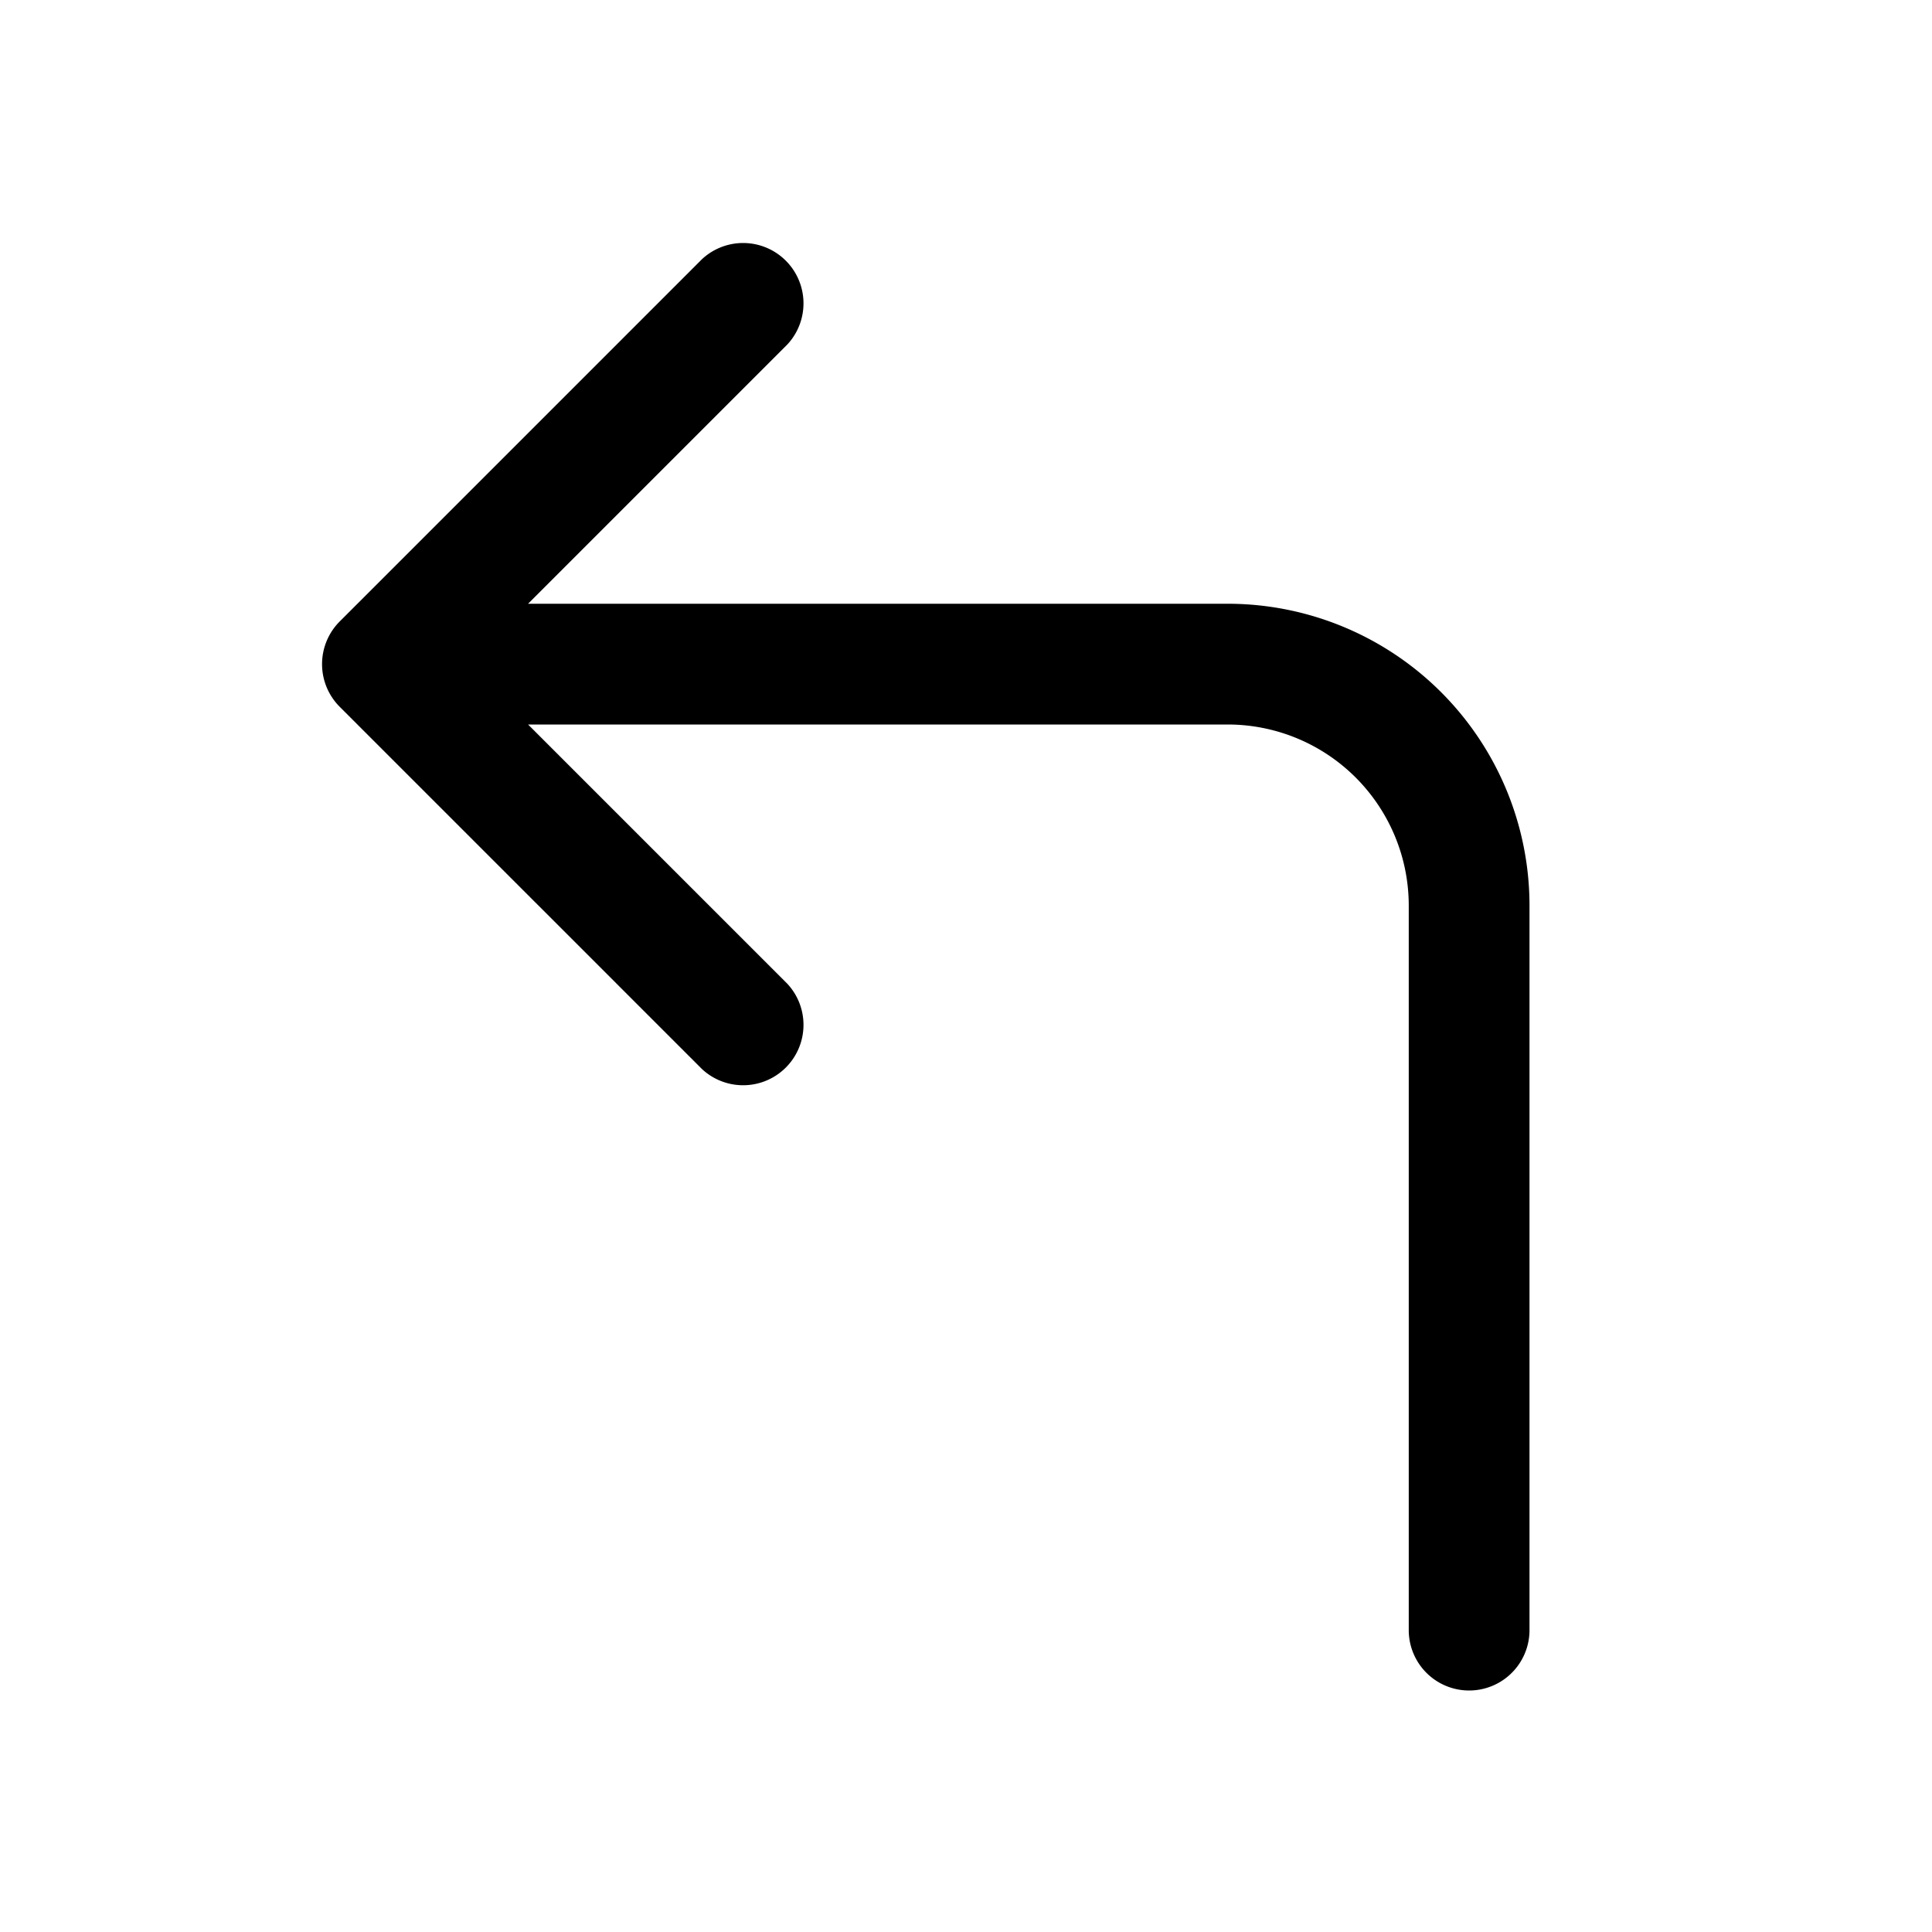 <svg width="48" height="48" viewBox="0 0 48 48" xmlns="http://www.w3.org/2000/svg"><path d="M35 40.5a1.5 1.5 0 0 0 3 0v-18a7.5 7.5 0 0 0-7.5-7.5H13.12l6.44-6.44a1.5 1.5 0 0 0-2.12-2.12l-9 9a1.5 1.5 0 0 0 0 2.12l9 9a1.5 1.5 0 0 0 2.12-2.12L13.12 18H30.5a4.5 4.5 0 0 1 4.5 4.5v18Z"/></svg>